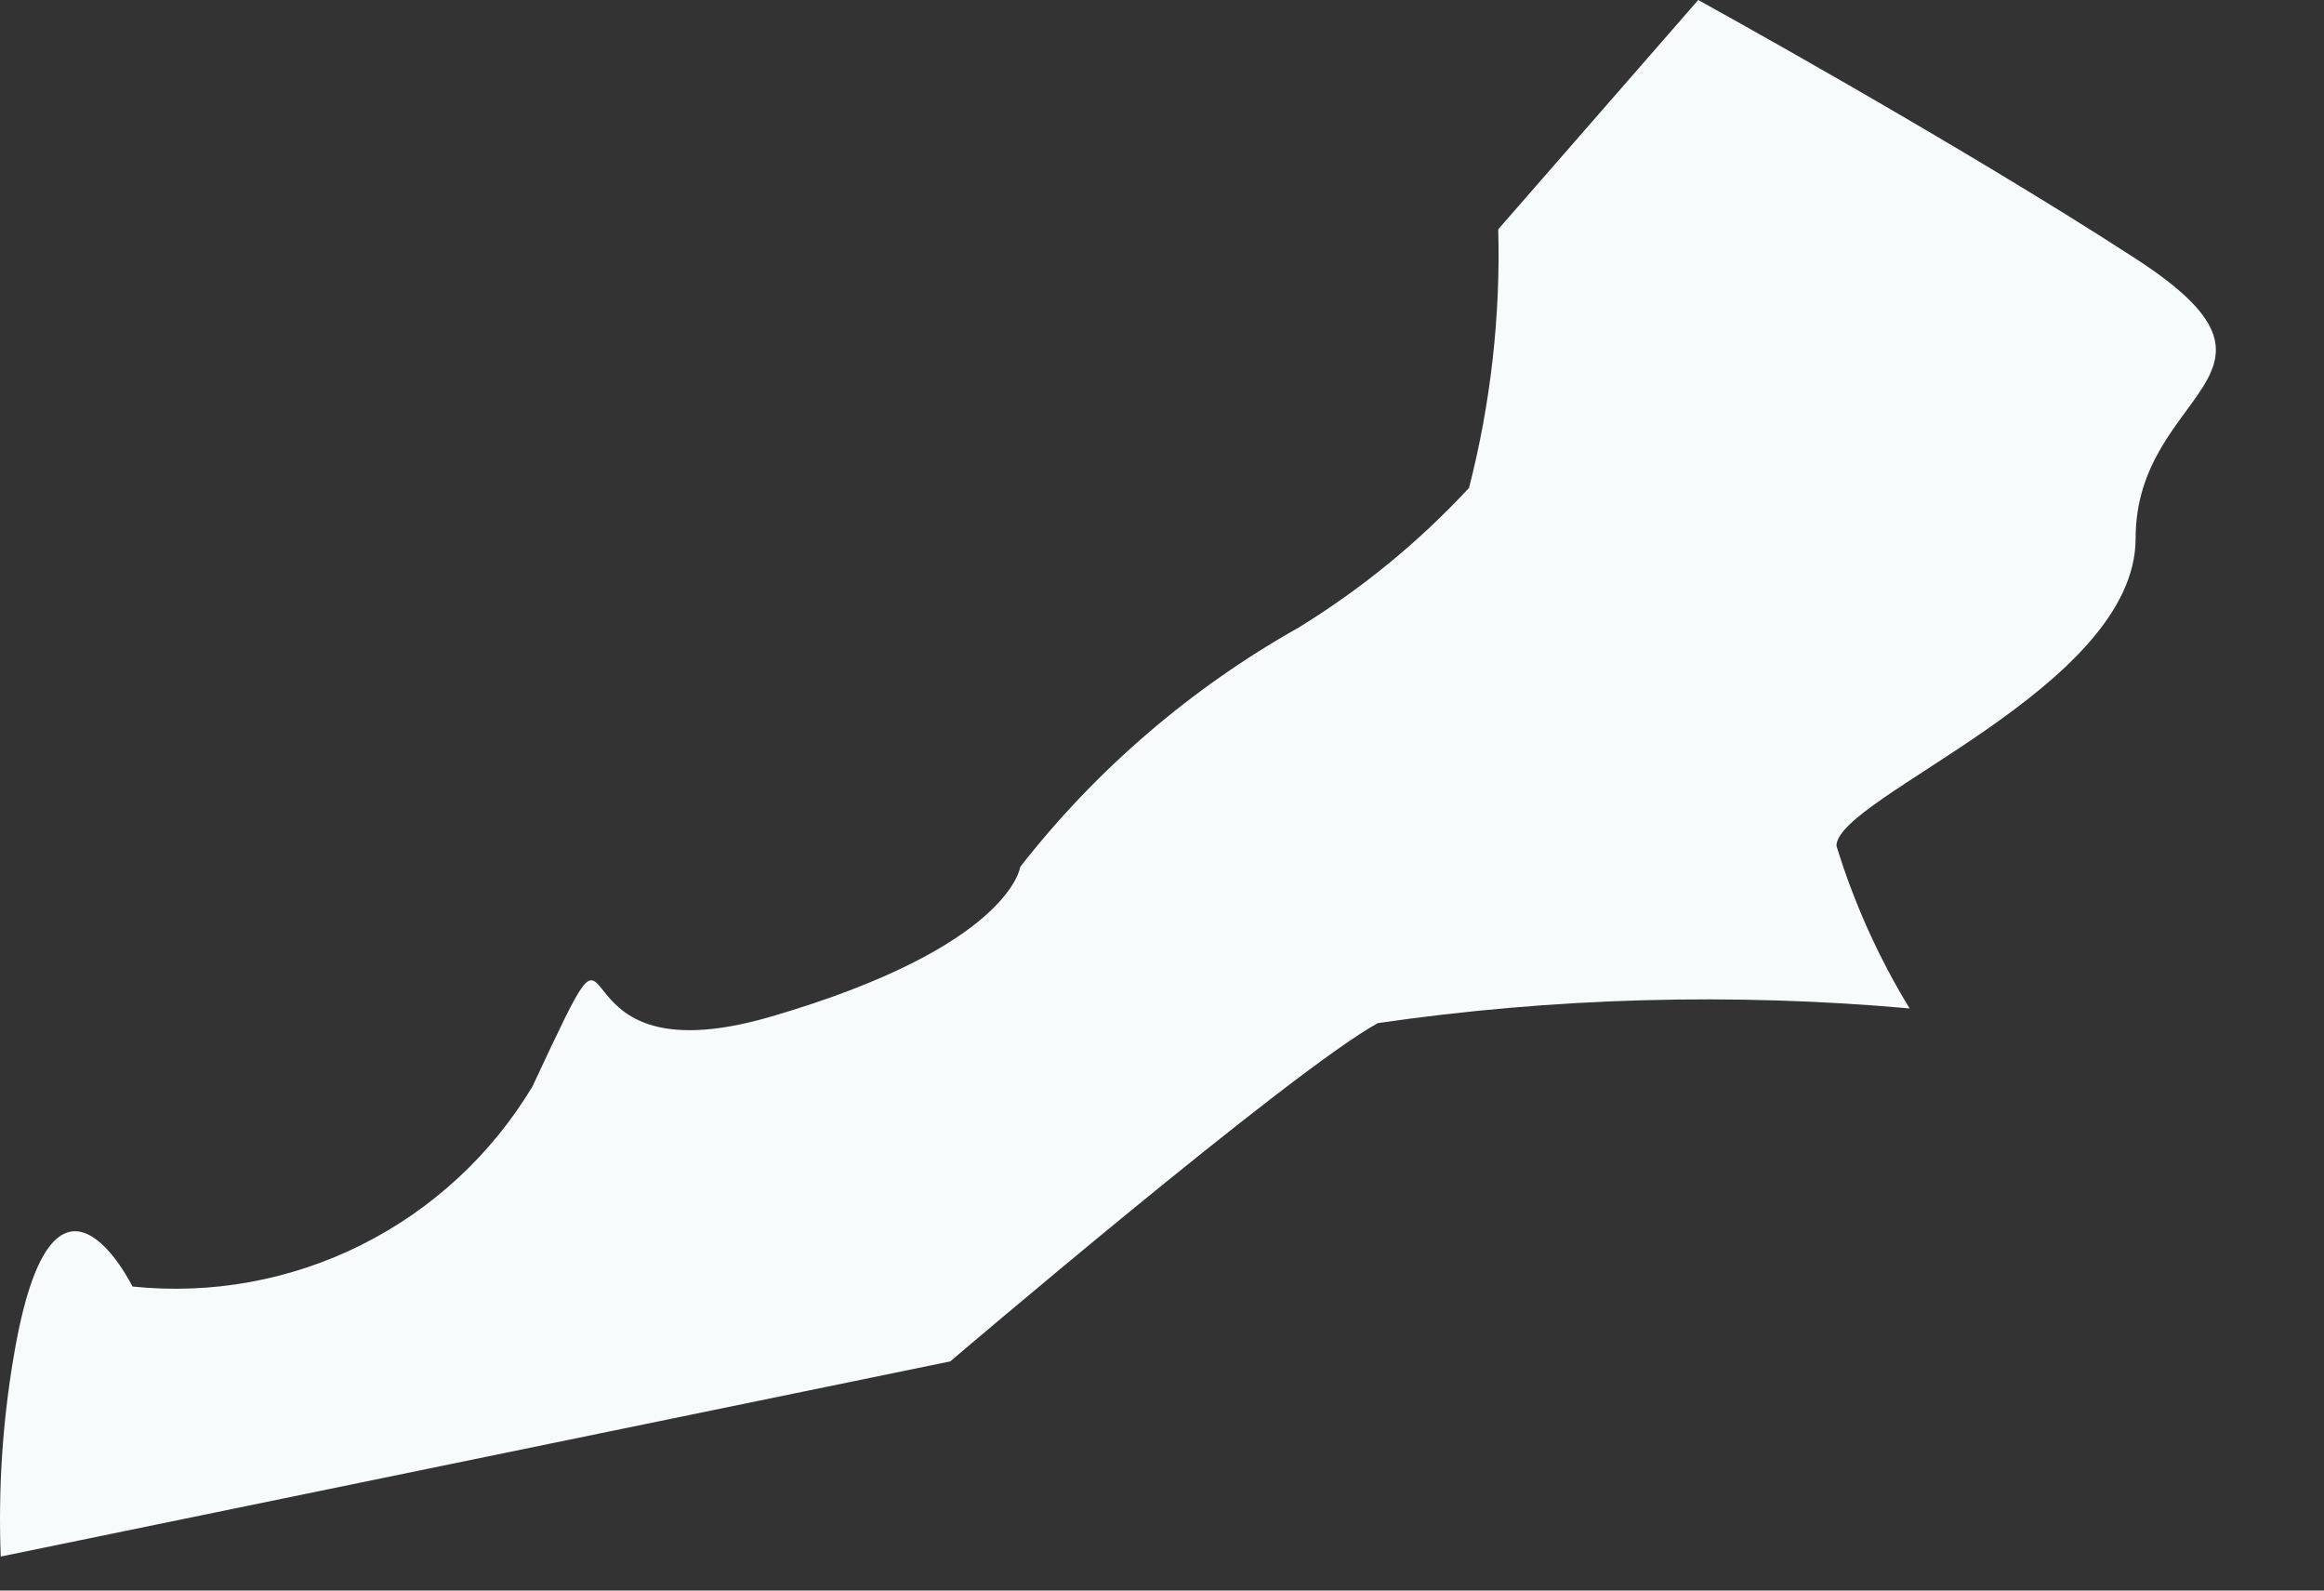 <?xml version="1.0" encoding="utf-8"?>
<svg xmlns="http://www.w3.org/2000/svg" fill="none" height="100%" overflow="visible" preserveAspectRatio="none" style="display: block;" viewBox="0 0 19 13" width="100%">
<rect x="0" y="0" width="19" height="13" fill="#333333" stroke="none"/>
<path d="M17.46 4.4C17.46 3.177 18.936 3.071 17.46 2.114C15.985 1.157 13.884 0 13.884 0L12.249 1.874C12.268 2.587 12.187 3.298 12.01 3.988C11.599 4.431 11.129 4.815 10.614 5.131C9.735 5.626 8.962 6.29 8.341 7.085C8.341 7.085 8.261 7.737 6.307 8.308C4.353 8.88 5.244 6.979 4.353 8.88C4.02 9.435 3.535 9.884 2.956 10.174C2.377 10.464 1.727 10.582 1.083 10.515C1.083 10.515 0.431 9.186 0.112 11.087C0.02 11.627 -0.015 12.175 0.006 12.722L7.769 11.127C7.769 11.127 10.561 8.747 11.265 8.362C12.705 8.153 14.164 8.113 15.612 8.242C15.358 7.826 15.157 7.379 15.014 6.913C15.014 6.514 17.46 5.623 17.46 4.4Z" fill="#F7FBFC" id="Vector"/>
</svg>